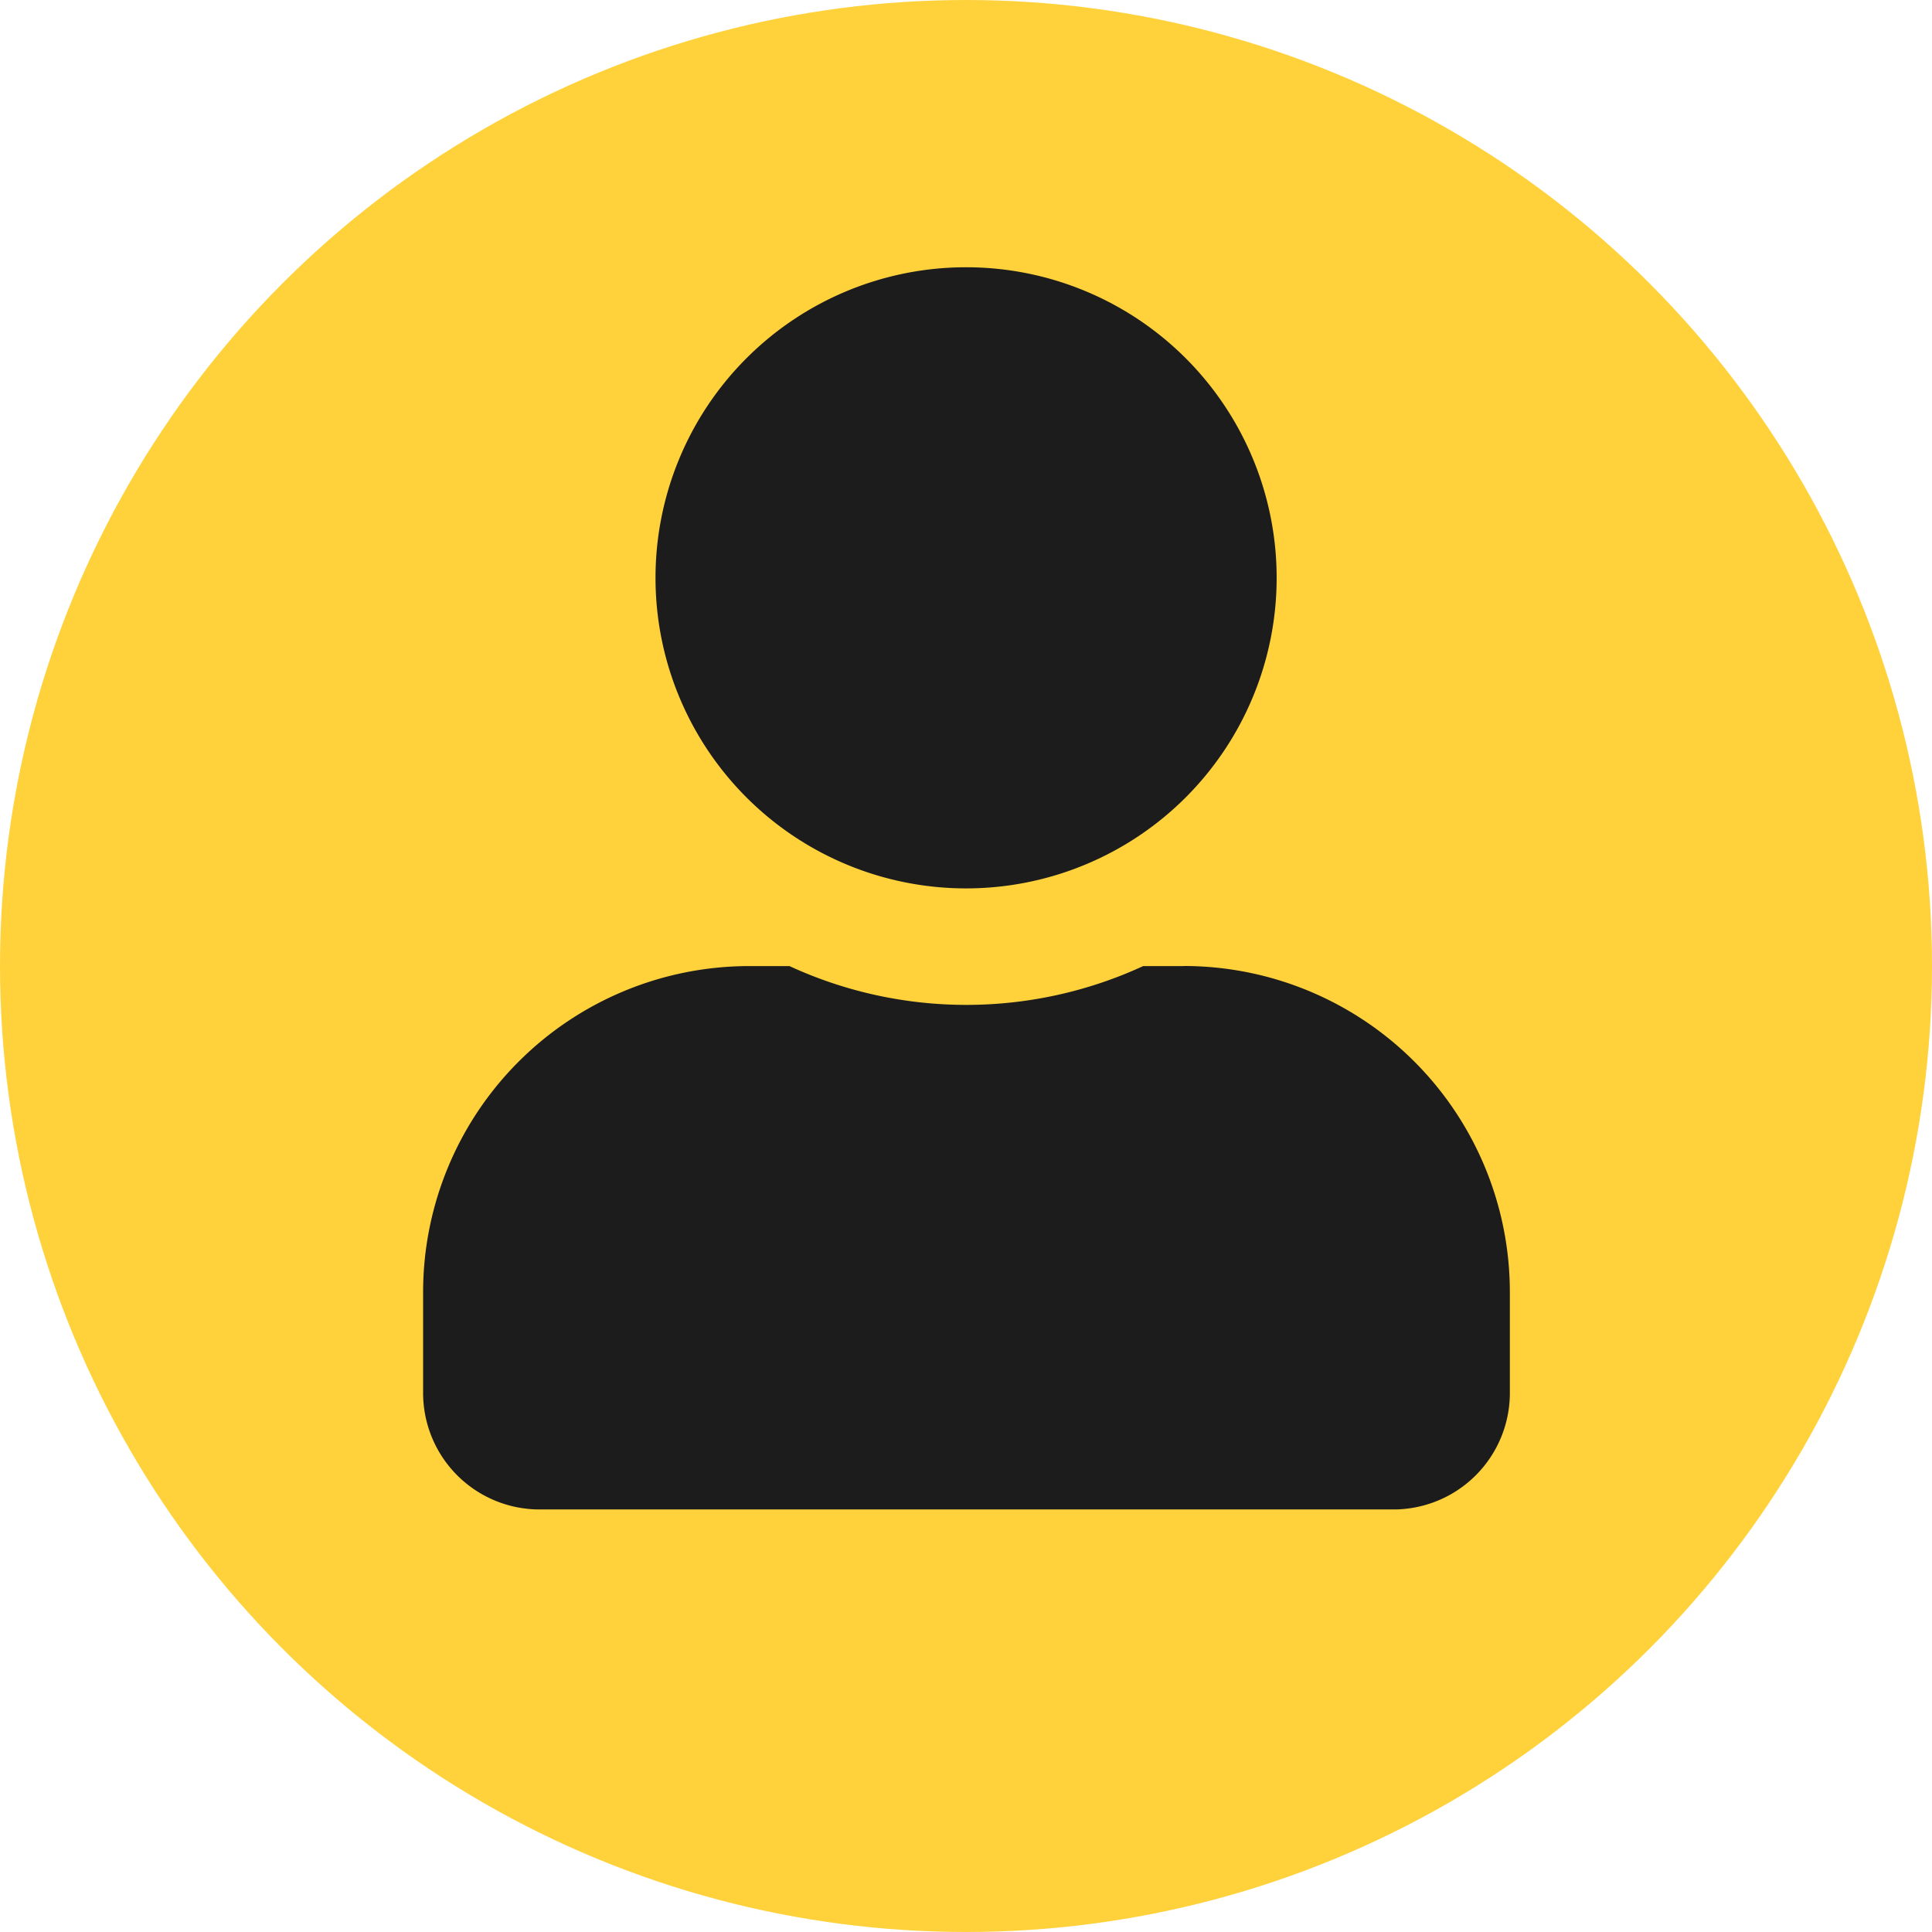 <svg id="icon_man" xmlns="http://www.w3.org/2000/svg" width="24" height="24" viewBox="0 0 24 24">
  <circle id="楕円形_163" data-name="楕円形 163" cx="12" cy="12" r="12" fill="#ffd23c"/>
  <path id="パス_1311" data-name="パス 1311" d="M1653.751,191.55a3.858,3.858,0,1,0-3.858-3.858,3.858,3.858,0,0,0,3.858,3.858Zm2.7.965h-.5a5.247,5.247,0,0,1-4.394,0h-.5a4.052,4.052,0,0,0-4.051,4.05v1.253a1.447,1.447,0,0,0,1.447,1.447h10.606a1.447,1.447,0,0,0,1.447-1.447v-1.253a4.052,4.052,0,0,0-4.049-4.051Z" transform="translate(-1641.75 -180.514)" fill="#1c1c1c"/>
</svg>
